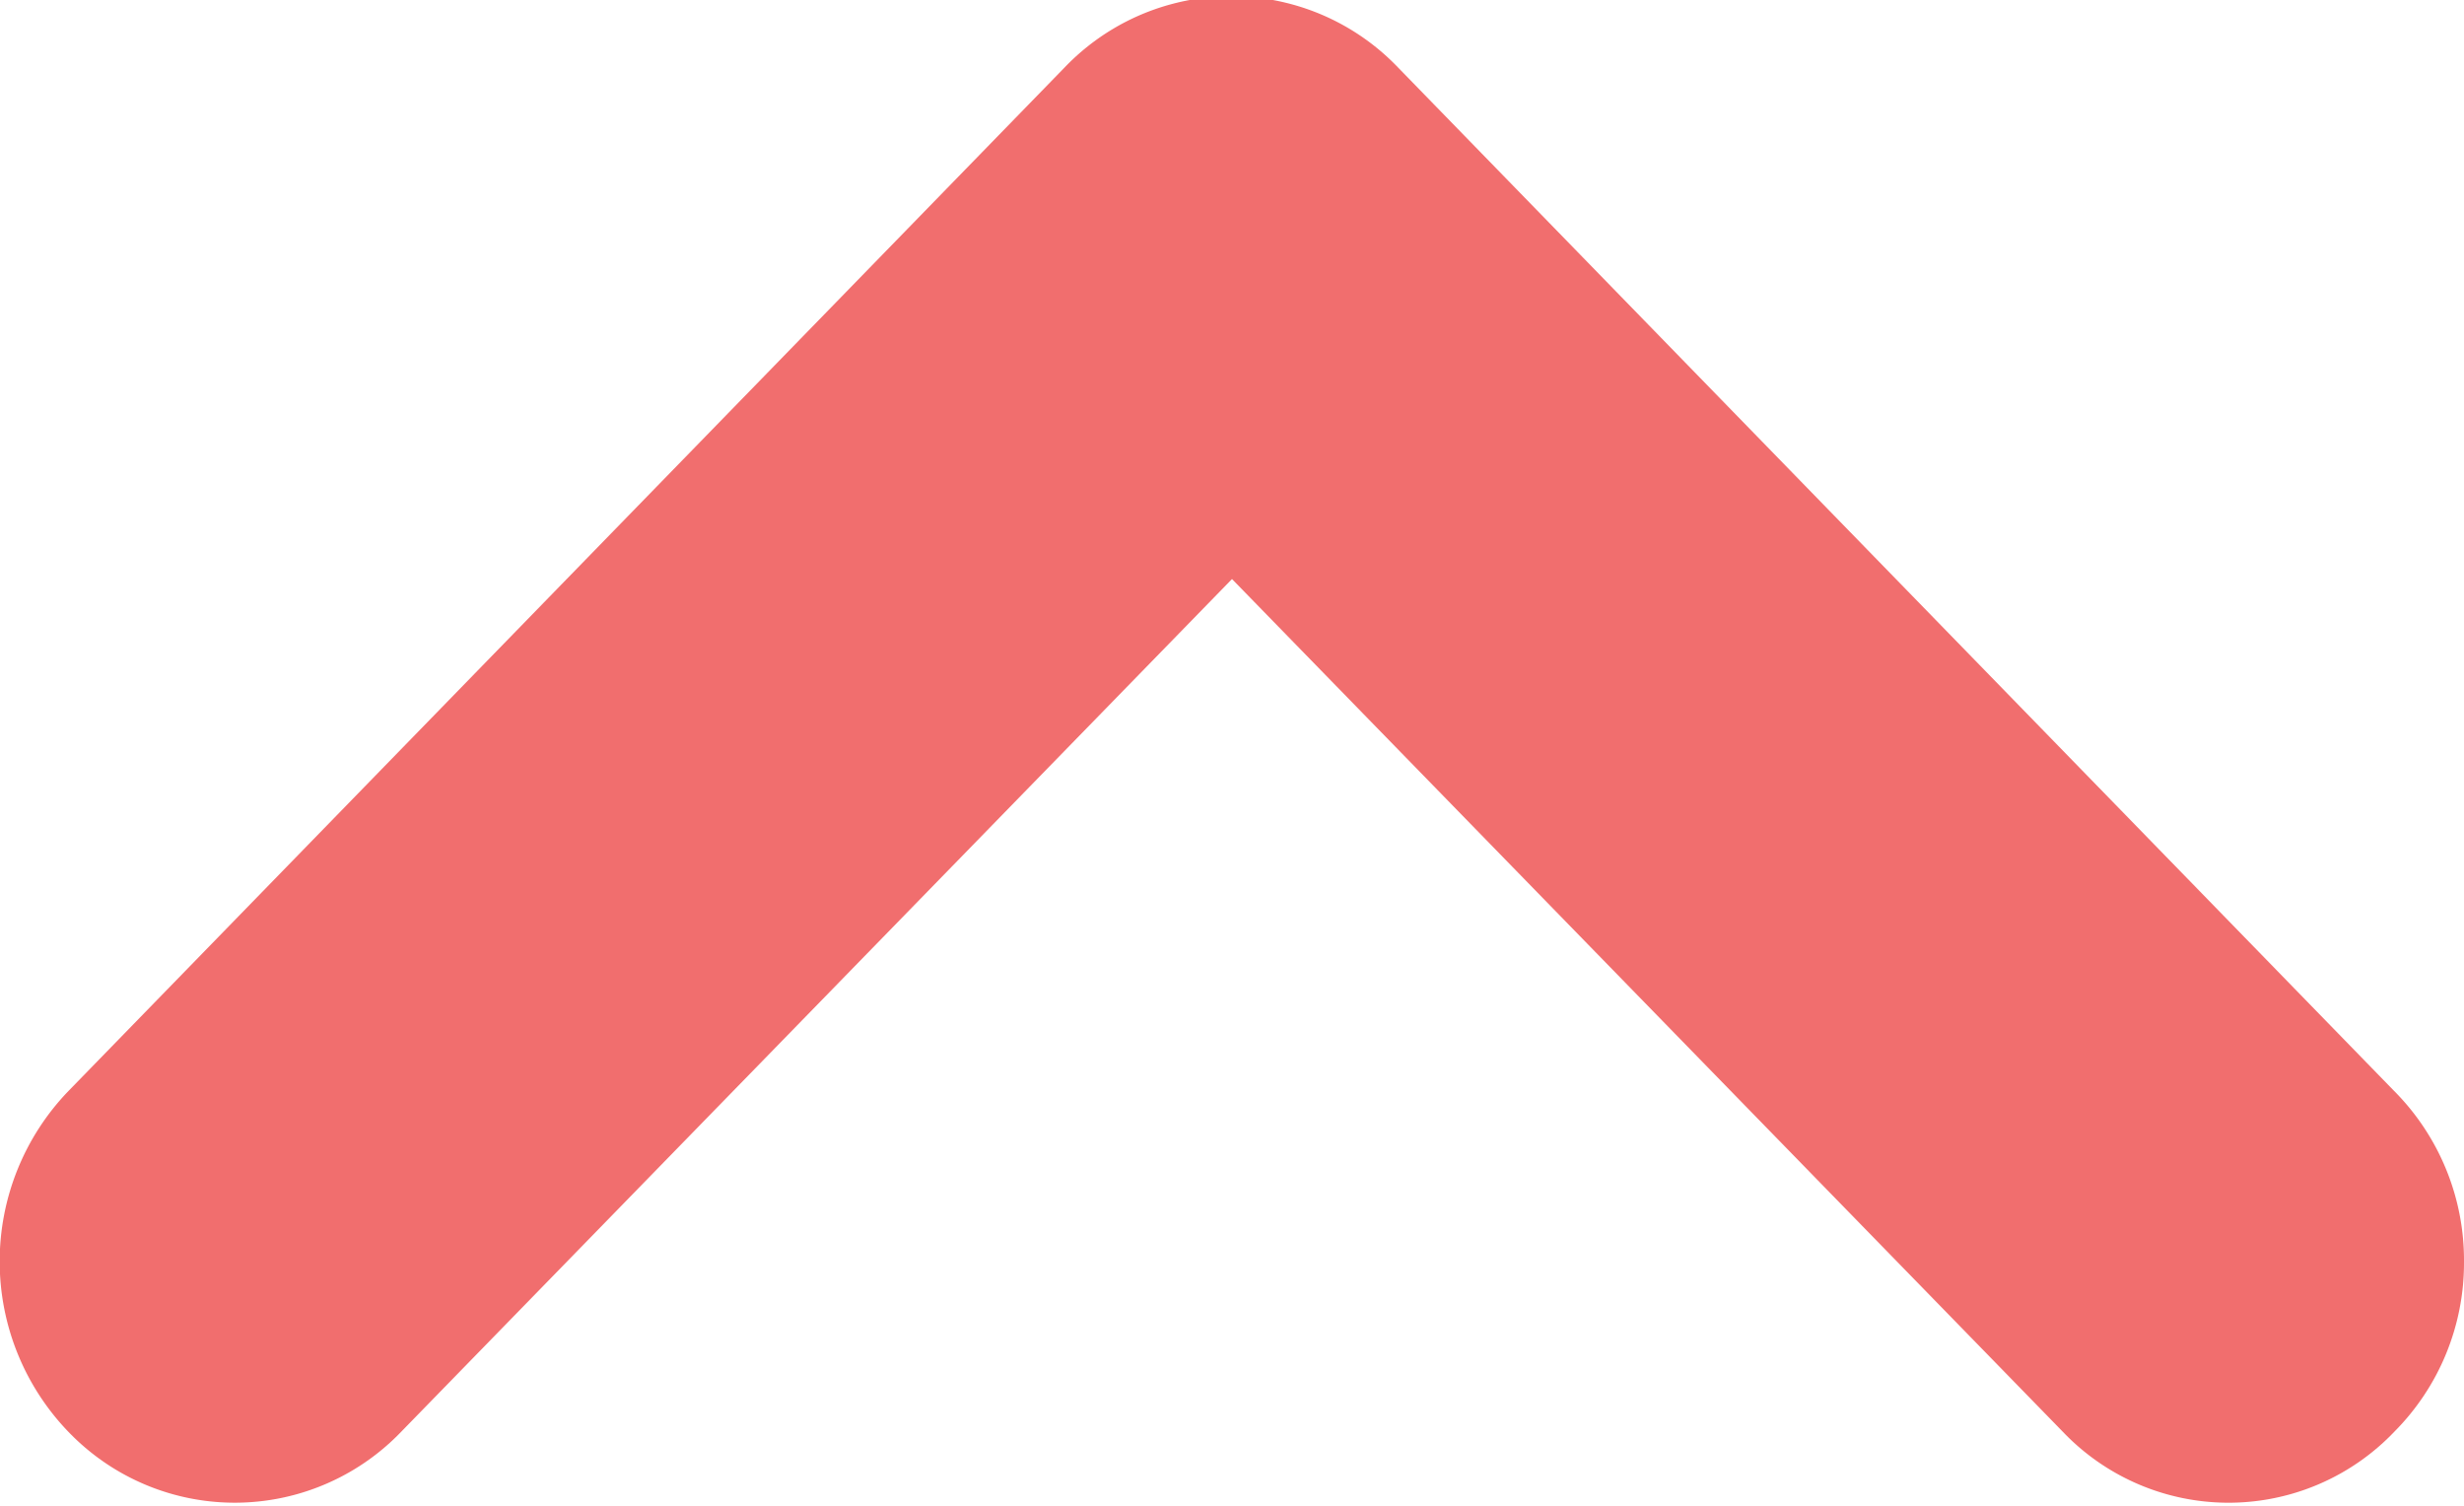<svg xmlns="http://www.w3.org/2000/svg" viewBox="0 0 18 11">
  <defs>
    <style>
      .cls-1 {
        fill: #f16e6e;
        fill-rule: evenodd;
      }
    </style>
  </defs>
  <path id="_" data-name="↓" class="cls-1" d="M1155,7093.25a1.748,1.748,0,0,1-.51,1.24,1.673,1.673,0,0,1-2.42,0l-6.07-6.23-6.07,6.23a1.685,1.685,0,0,1-2.43,0,1.794,1.794,0,0,1,0-2.49l7.28-7.48a1.685,1.685,0,0,1,2.43,0l7.28,7.48A1.754,1.754,0,0,1,1155,7093.25Z" transform="translate(-1137 -7084.03)"/>
</svg>
